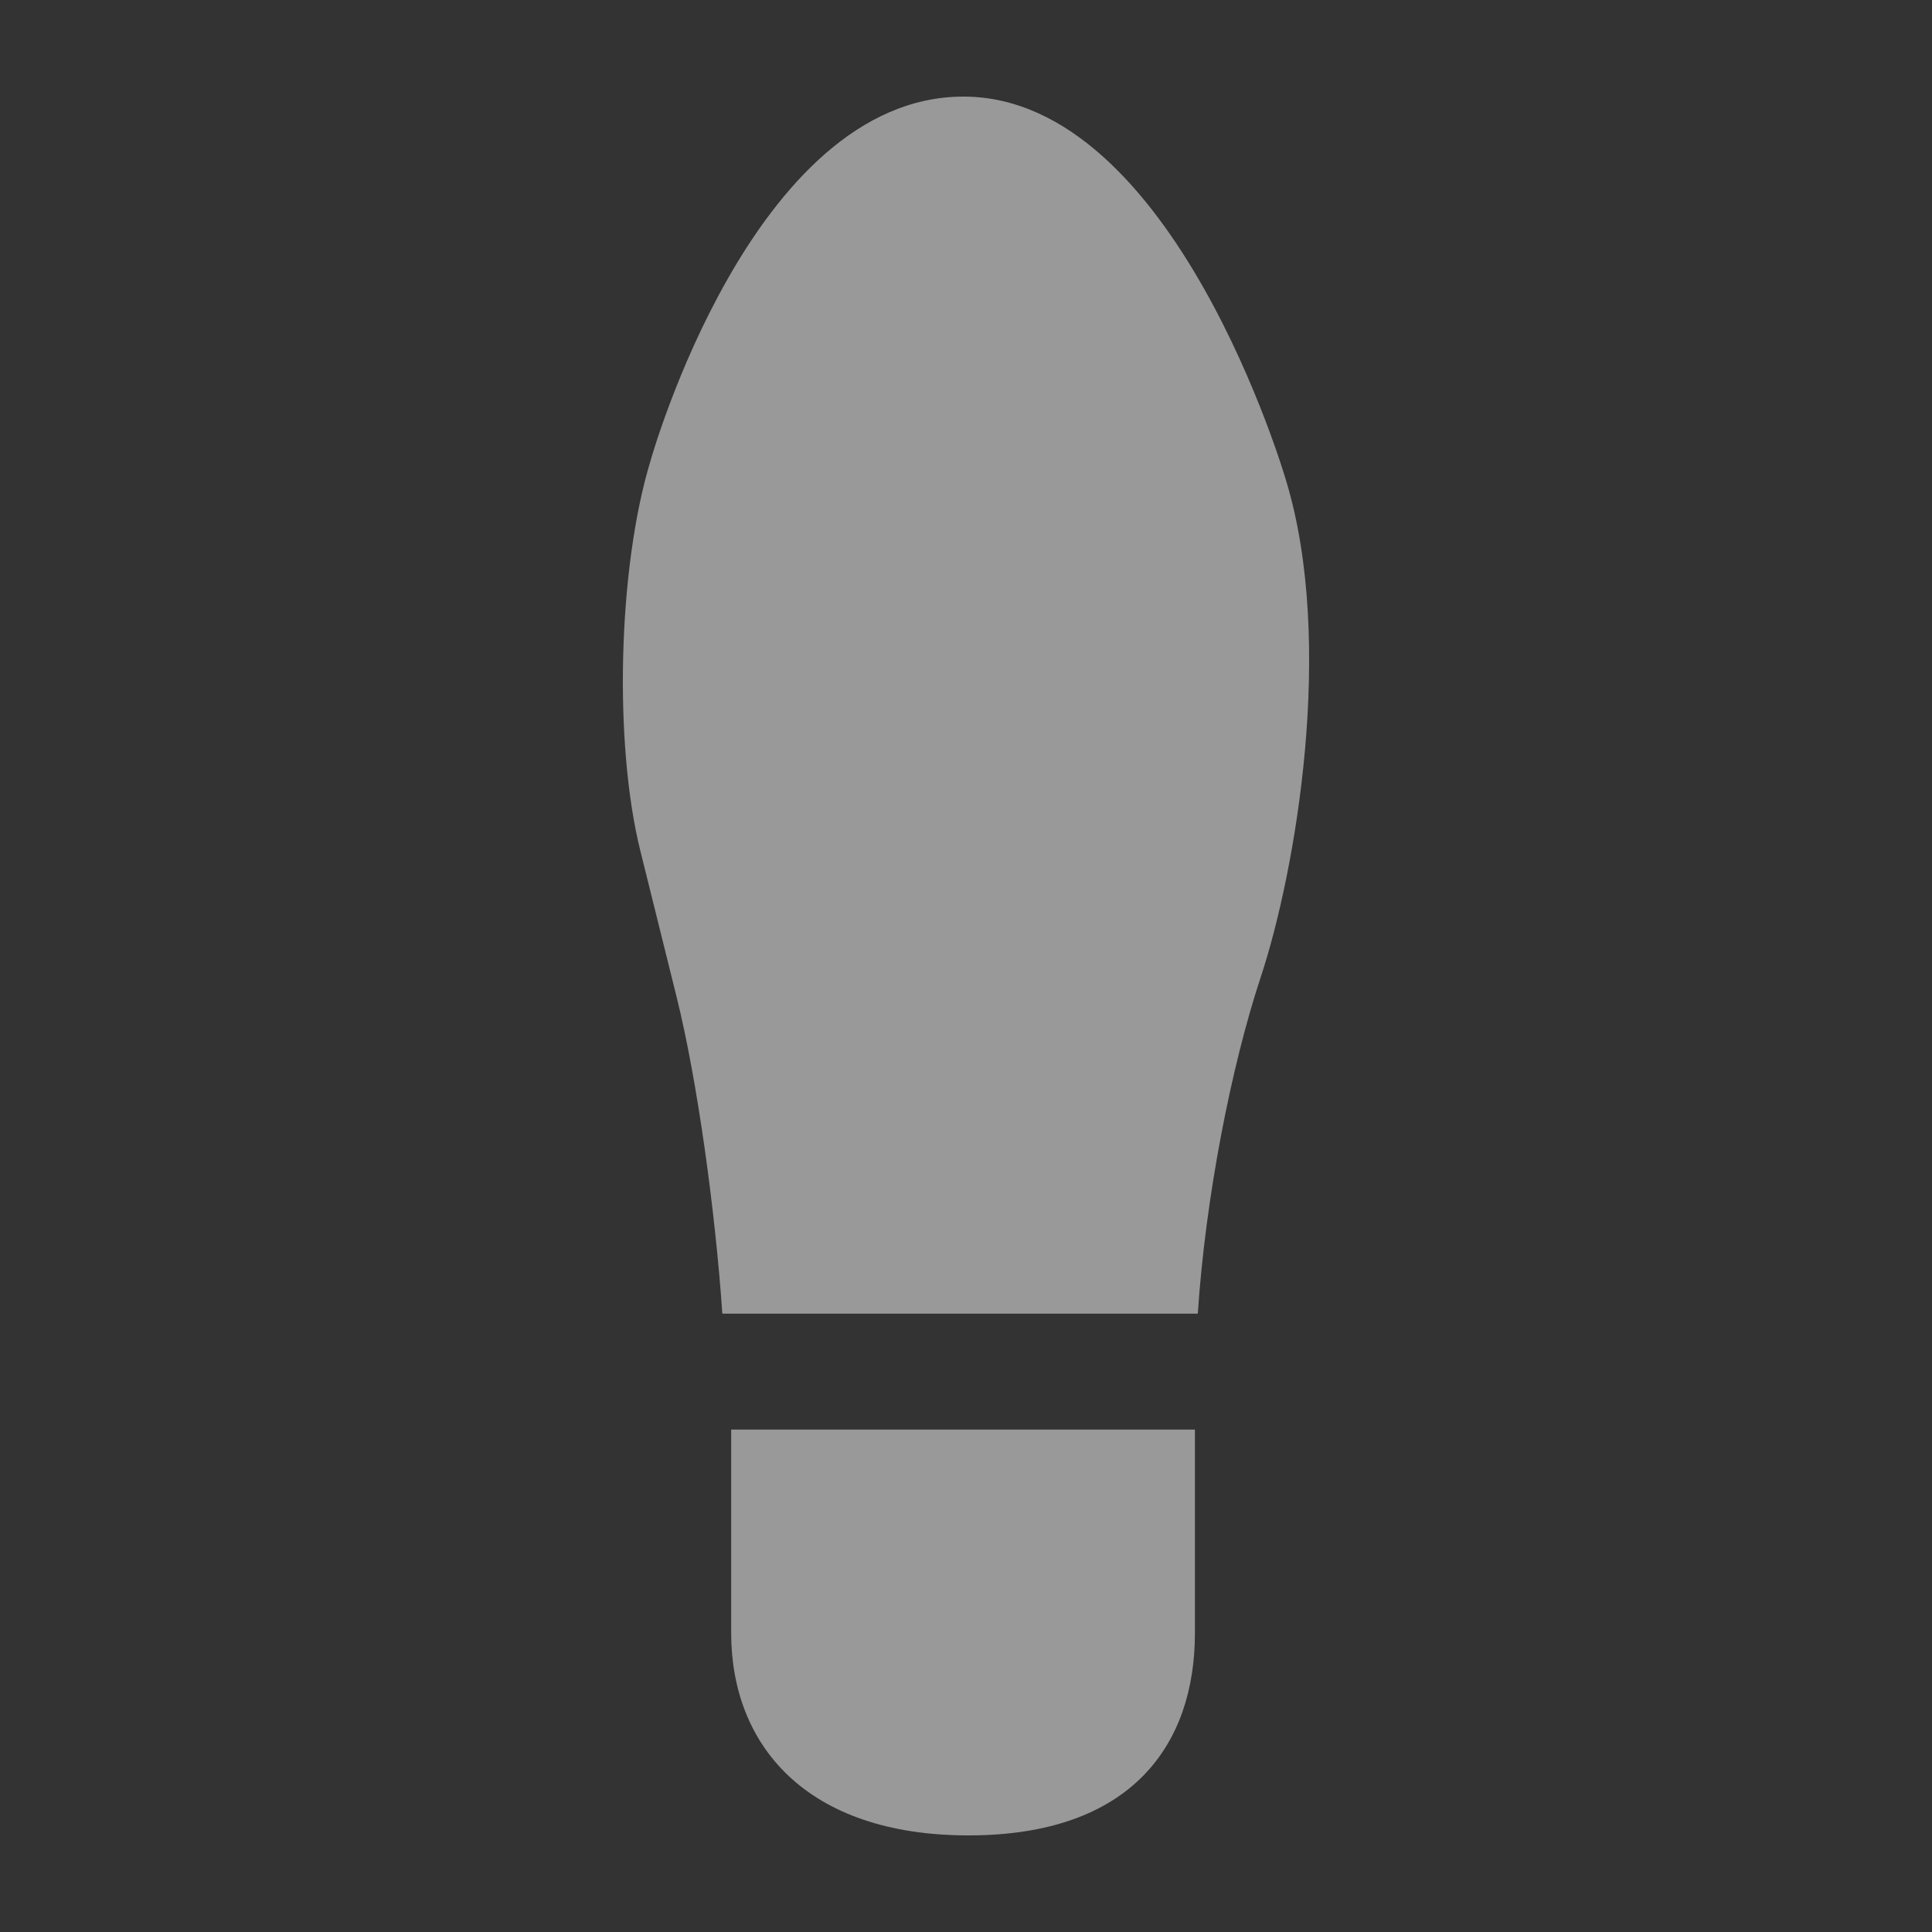 <svg xmlns="http://www.w3.org/2000/svg" xmlns:xlink="http://www.w3.org/1999/xlink" version="1.1" x="0px" y="0px" viewBox="0 0 100 100" enable-background="new 0 0 100 100" xml:space="preserve" width="100px" height="100px" aria-hidden="true" style="fill:url(#CerosGradient_id1189647a4);"><rect x="0" y="0" width="100" height="100" fill="#333333" stroke="none"/><defs><linearGradient class="cerosgradient" data-cerosgradient="true" id="CerosGradient_id1189647a4" gradientUnits="userSpaceOnUse" x1="50%" y1="100%" x2="50%" y2="0%"><stop offset="0%" stop-color="rgba(255, 255, 255, 0.5)"/><stop offset="100%" stop-color="rgba(255, 255, 255, 0.5)"/></linearGradient><linearGradient/></defs><g><path d="M37.846,73.996h24.003v10.533C61.849,90.288,58.585,95,50.134,95c-8.448,0-12.288-4.712-12.288-10.471V73.996z" style="fill:url(#CerosGradient_id1189647a4);"/><path d="M65.25,50.592c-1.515,4.577-2.858,11.402-3.252,17.403h-24.61c-0.357-5.251-1.287-12.05-2.368-16.399l-1.873-7.545   c-1.389-5.587-1.158-14.681,0.521-20.191c0,0,5.266-18.86,16.2-18.86s16.698,19.87,16.698,19.87   C69.115,33.272,67.064,45.125,65.25,50.592z" style="fill:url(#CerosGradient_id1189647a4);"/></g></svg>
